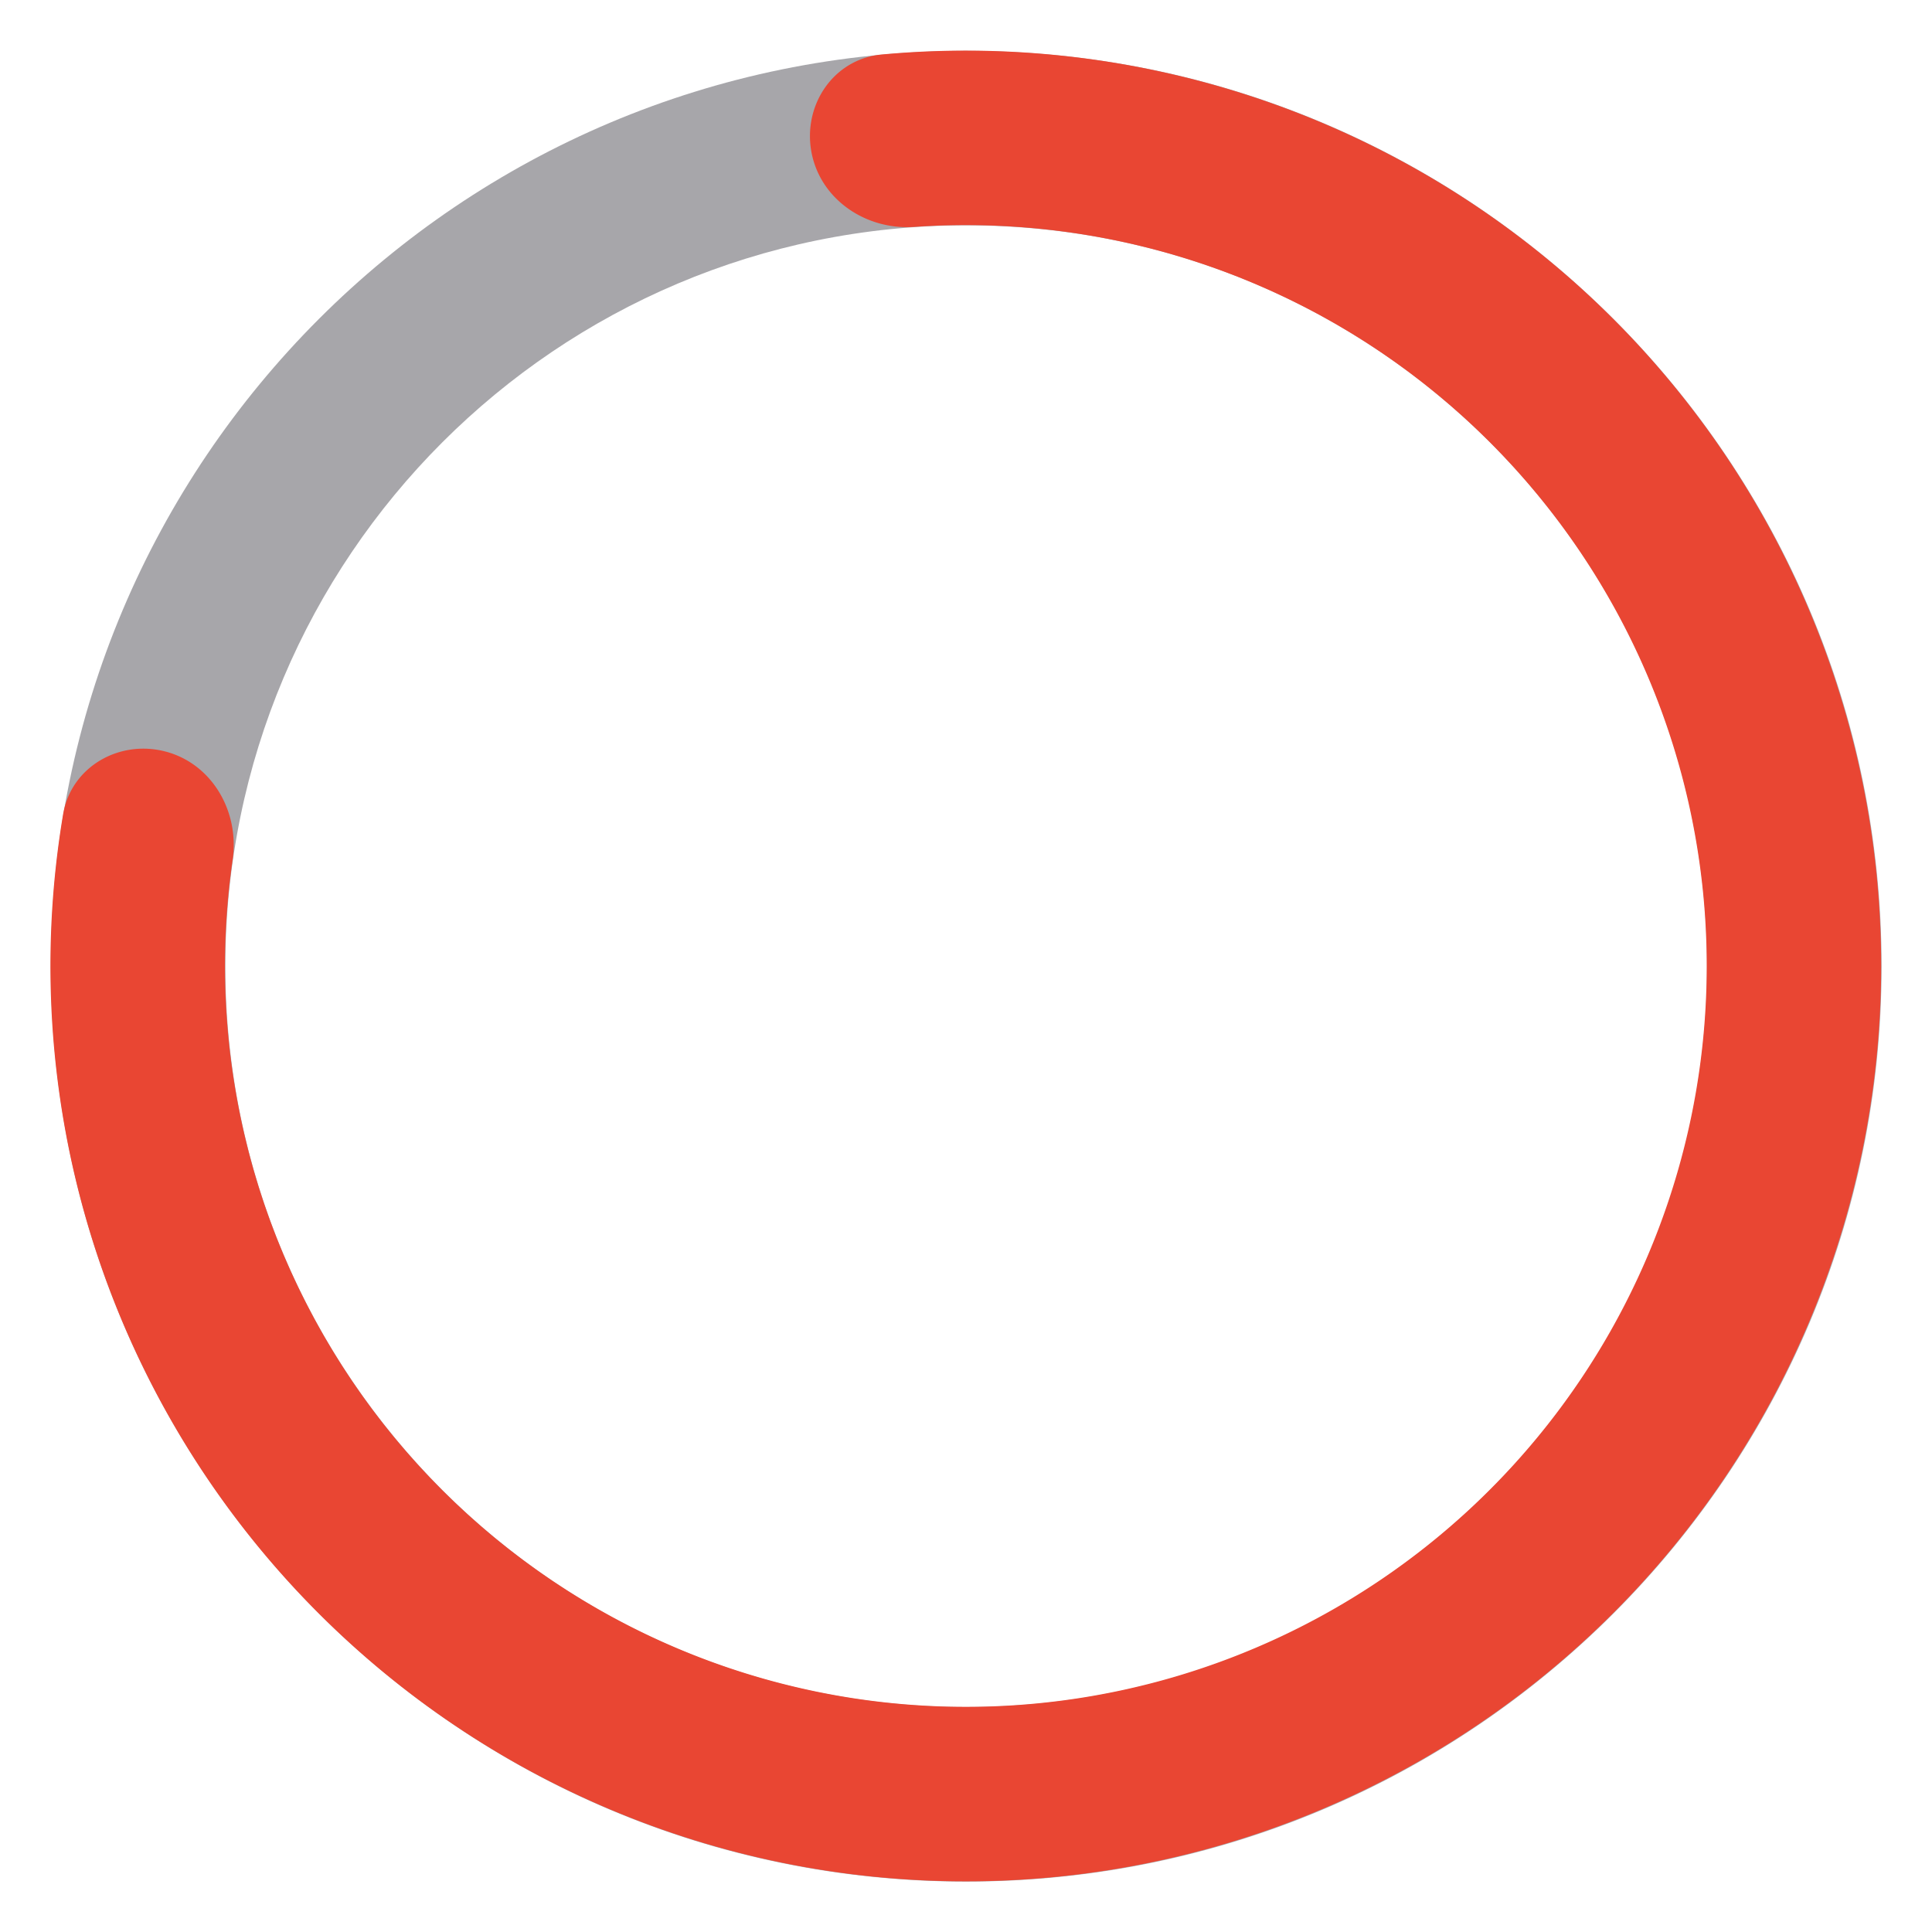 <svg xmlns="http://www.w3.org/2000/svg" fill="none" viewBox="0 0 38 38">
  <path opacity=".5" d="M37.008 19.004c0 9.943-8.06 18.004-18.004 18.004S1 28.948 1 19.004 9.06 1 19.004 1c9.943 0 18.004 8.06 18.004 18.004zm-32.576 0c0 8.048 6.524 14.572 14.572 14.572 8.048 0 14.572-6.524 14.572-14.572 0-8.048-6.524-14.572-14.572-14.572-8.048 0-14.572 6.524-14.572 14.572z" fill="#504E56"/>
  <path d="M3.263 14.784c-.915-.245-1.865.298-2.022 1.232a18.004 18.004 0 1016.1-14.944c-.945.088-1.556.994-1.38 1.925.177.931 1.075 1.532 2.02 1.466A14.572 14.572 0 114.576 16.908c.136-.938-.397-1.878-1.312-2.124z" fill="#E94633"/>
</svg>
